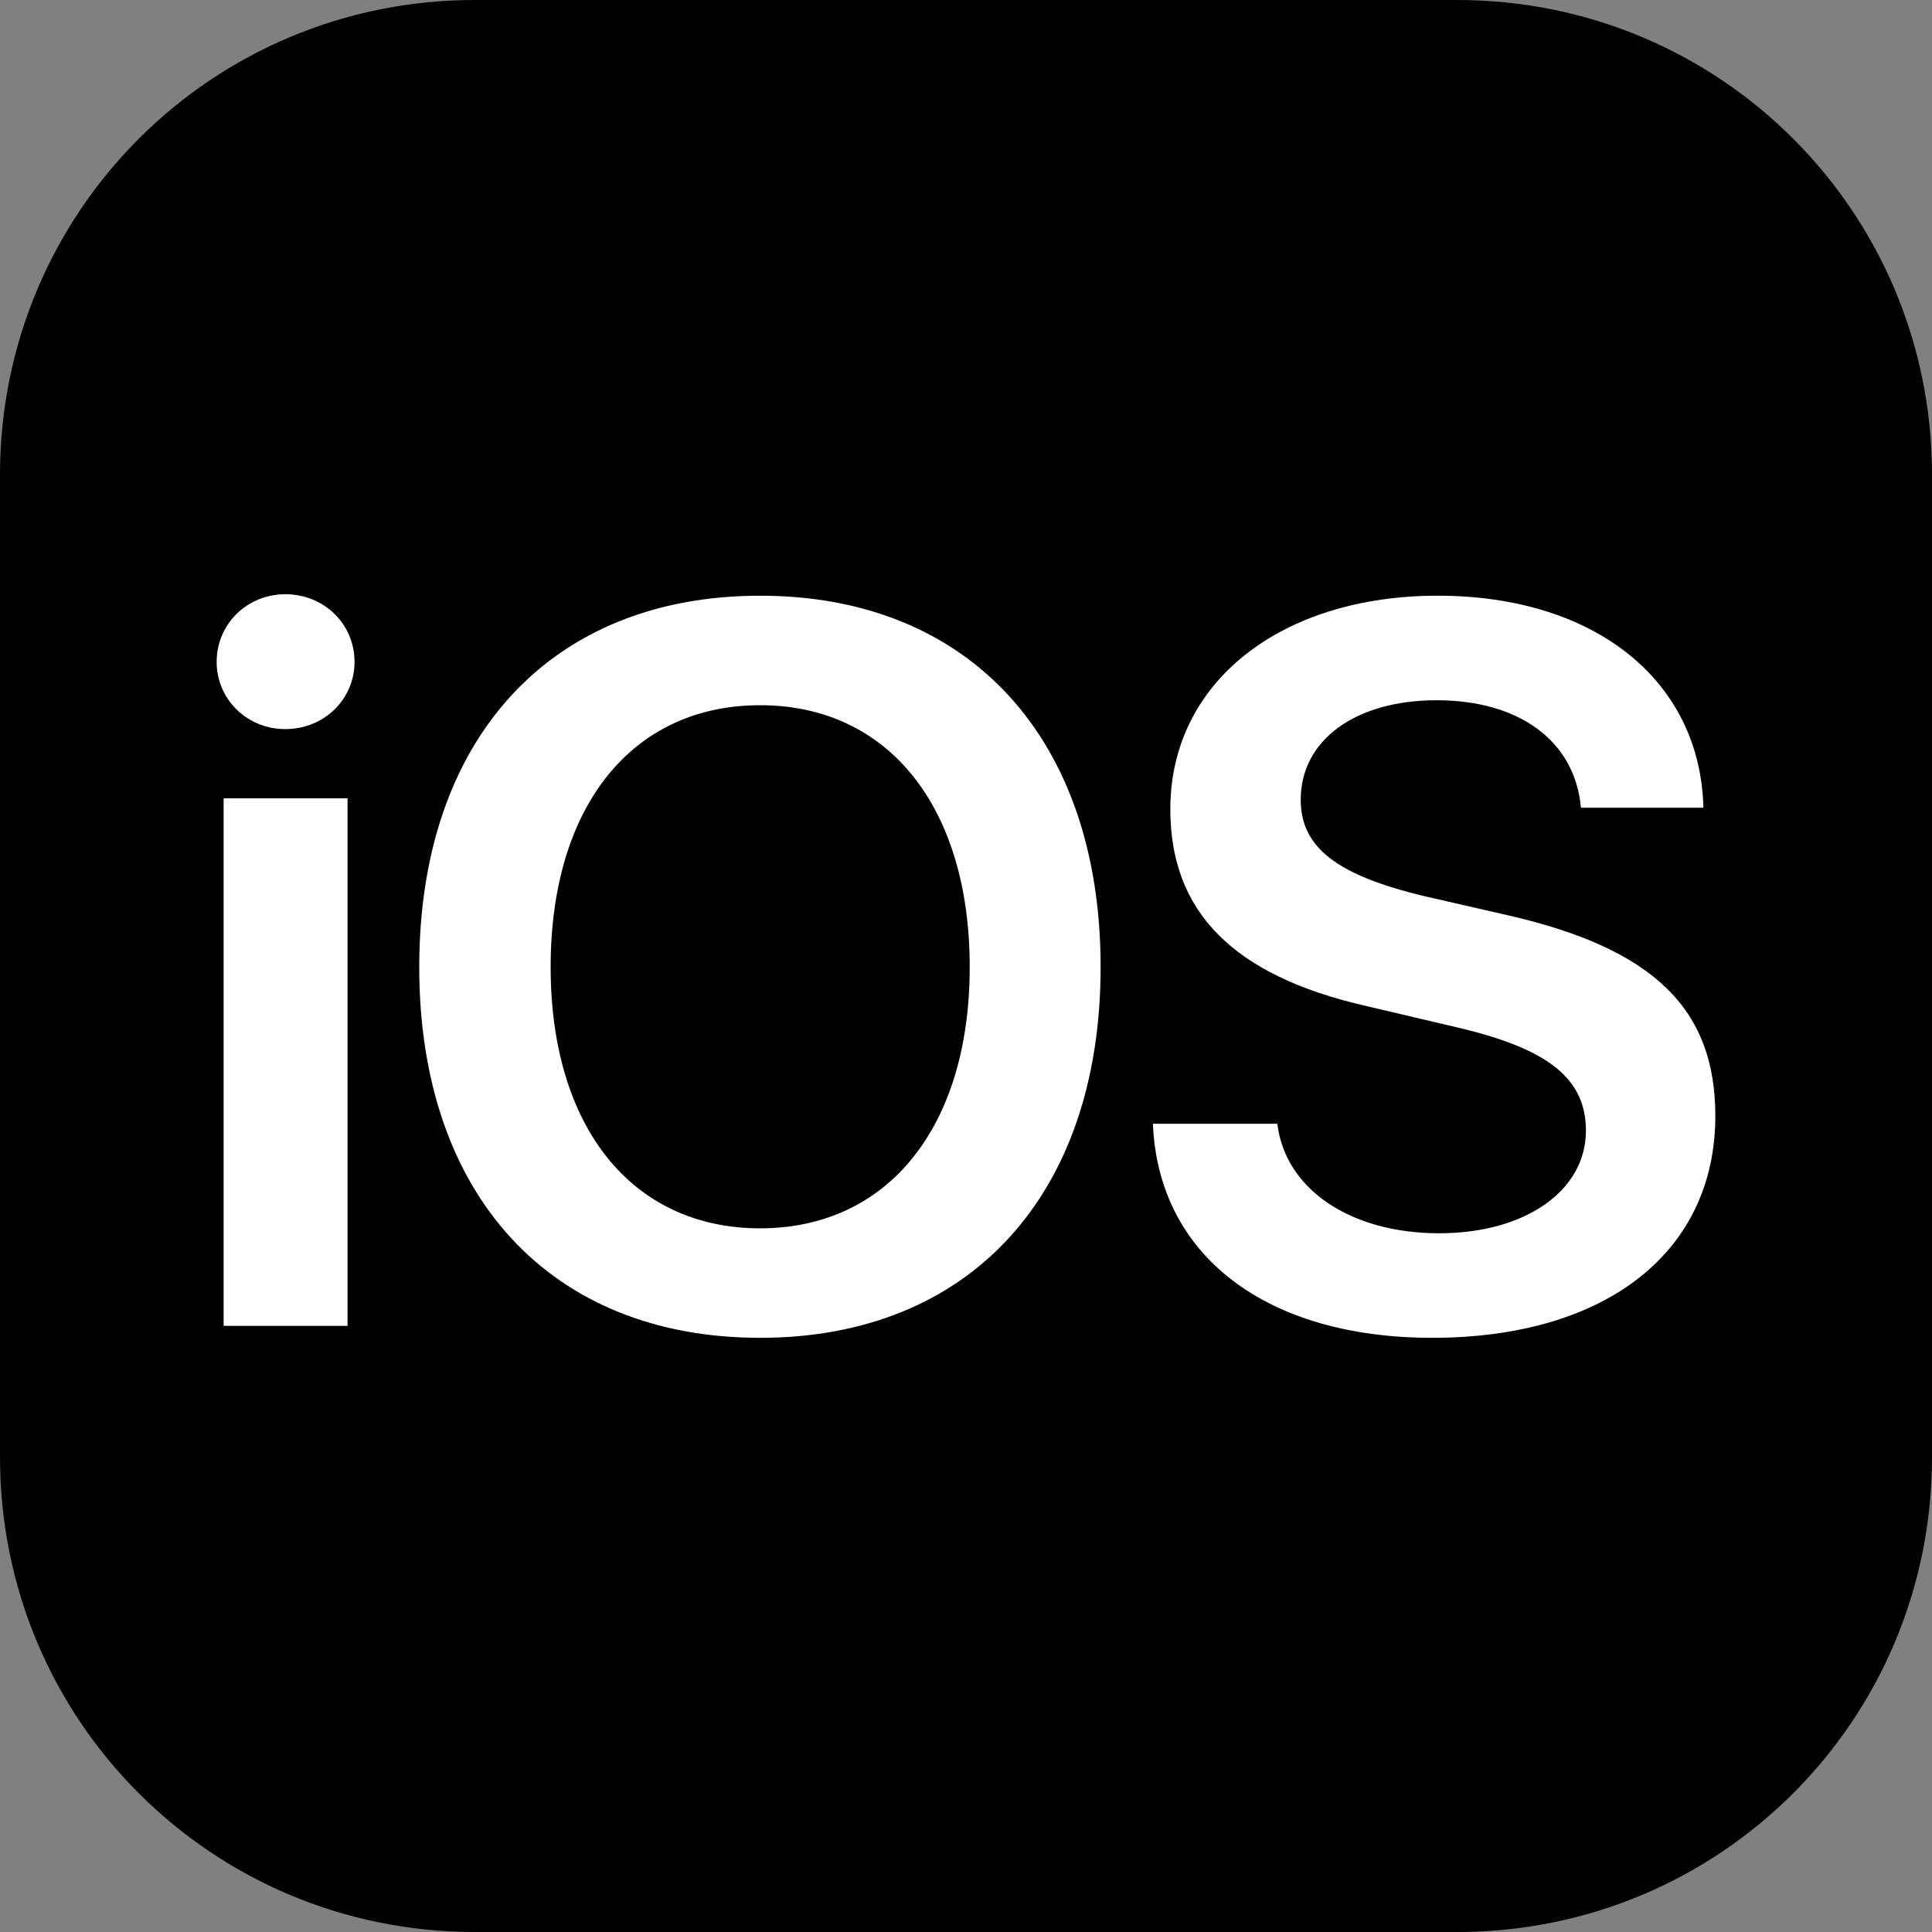 <?xml version="1.0" encoding="UTF-8"?>
<svg width="112pc" height="112pc" version="1.1" viewBox="0 0 1792 1792" xmlns="http://www.w3.org/2000/svg"><rect x="0" y="0" width="1792" height="1792" fill="#808080" stroke="none"/><path d="m440.41 0h911.19c243.99 0 440.41 196.42 440.41 440.41v911.19c0 243.99-196.42 440.41-440.41 440.41h-911.19c-243.99 0-440.41-196.42-440.41-440.41v-911.19c0-243.99 196.42-440.41 440.41-440.41z" stroke-width="1.231"/><path d="m207.42 1229.8h114.95v-489.35h-114.95zm57.246-553.53c36.009 0 64.17-27.7 64.17-62.323 0-35.086-28.161-62.785-64.17-62.785-35.548 0-63.708 27.7-63.708 62.785 0 34.625 28.161 62.323 63.708 62.323zm440.43-123.73c-194.35 0-316.23 132.49-316.23 344.4s121.86 343.94 316.23 343.94c193.89 0 315.77-132.03 315.77-343.94 0-211.91-121.86-344.4-315.77-344.4zm0 101.57c118.65 0 194.35 94.171 194.35 242.83 0 148.19-75.71 242.37-194.35 242.37-119.11 0-194.35-94.172-194.35-242.37 0-148.66 75.25-242.83 194.35-242.83zm364.26 388.25c5.078 122.81 105.72 198.51 258.99 198.51 161.12 0 262.69-79.402 262.69-205.9 0-99.252-57.246-155.12-192.51-186.04l-76.634-17.544c-81.713-19.389-115.42-45.242-115.42-89.564 0-55.399 50.782-92.325 126.03-92.325 76.173 0 128.34 37.395 133.88 99.71h113.57c-2.77-117.26-99.71-196.67-246.52-196.67-144.97 0-247.92 79.867-247.92 198.05 0 95.095 58.169 154.2 180.97 182.35l86.329 20.314c84.017 19.851 118.19 47.55 118.19 95.56 0 55.398-55.86 95.094-136.18 95.094-81.248 0-142.65-40.164-150.03-101.57h-115.42z" fill="#fff" stroke-width="11.819"/></svg>
